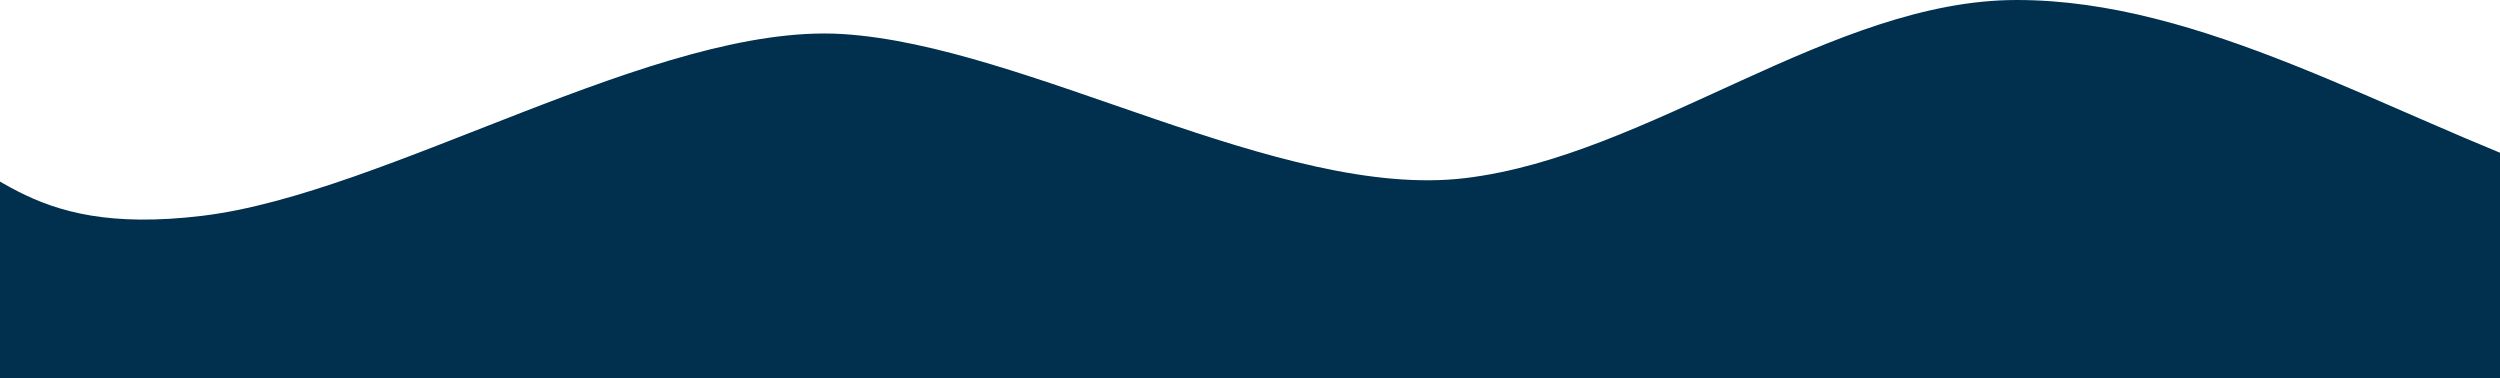 <?xml version="1.0" encoding="UTF-8"?> <svg xmlns="http://www.w3.org/2000/svg" width="1440" height="218" viewBox="0 0 1440 218" fill="none"> <path fill-rule="evenodd" clip-rule="evenodd" d="M1943 0L1796.97 43.696C1720.8 83.07 1585.72 141.708 1479.31 103.238C1372.89 64.767 1268.06 0 1161.65 0C1055.23 0 950.401 89.765 843.984 102.588C737.568 115.412 591.417 26.006 485 19.594C378.583 13.182 222.917 111.484 116.5 124.308C10.084 137.131 -2.583 89.765 -56.586 76.941L-109 64.118V218H-56.586C-2.583 218 102.245 218 208.661 218C315.078 218 419.906 218 526.323 218C632.739 218 737.568 218 843.984 218C950.401 218 1055.23 218 1161.65 218C1268.06 218 1372.89 218 1479.31 218C1585.72 218 1690.55 218 1744.55 218H1796.97L1943 0Z" fill="#00304E"></path> </svg> 